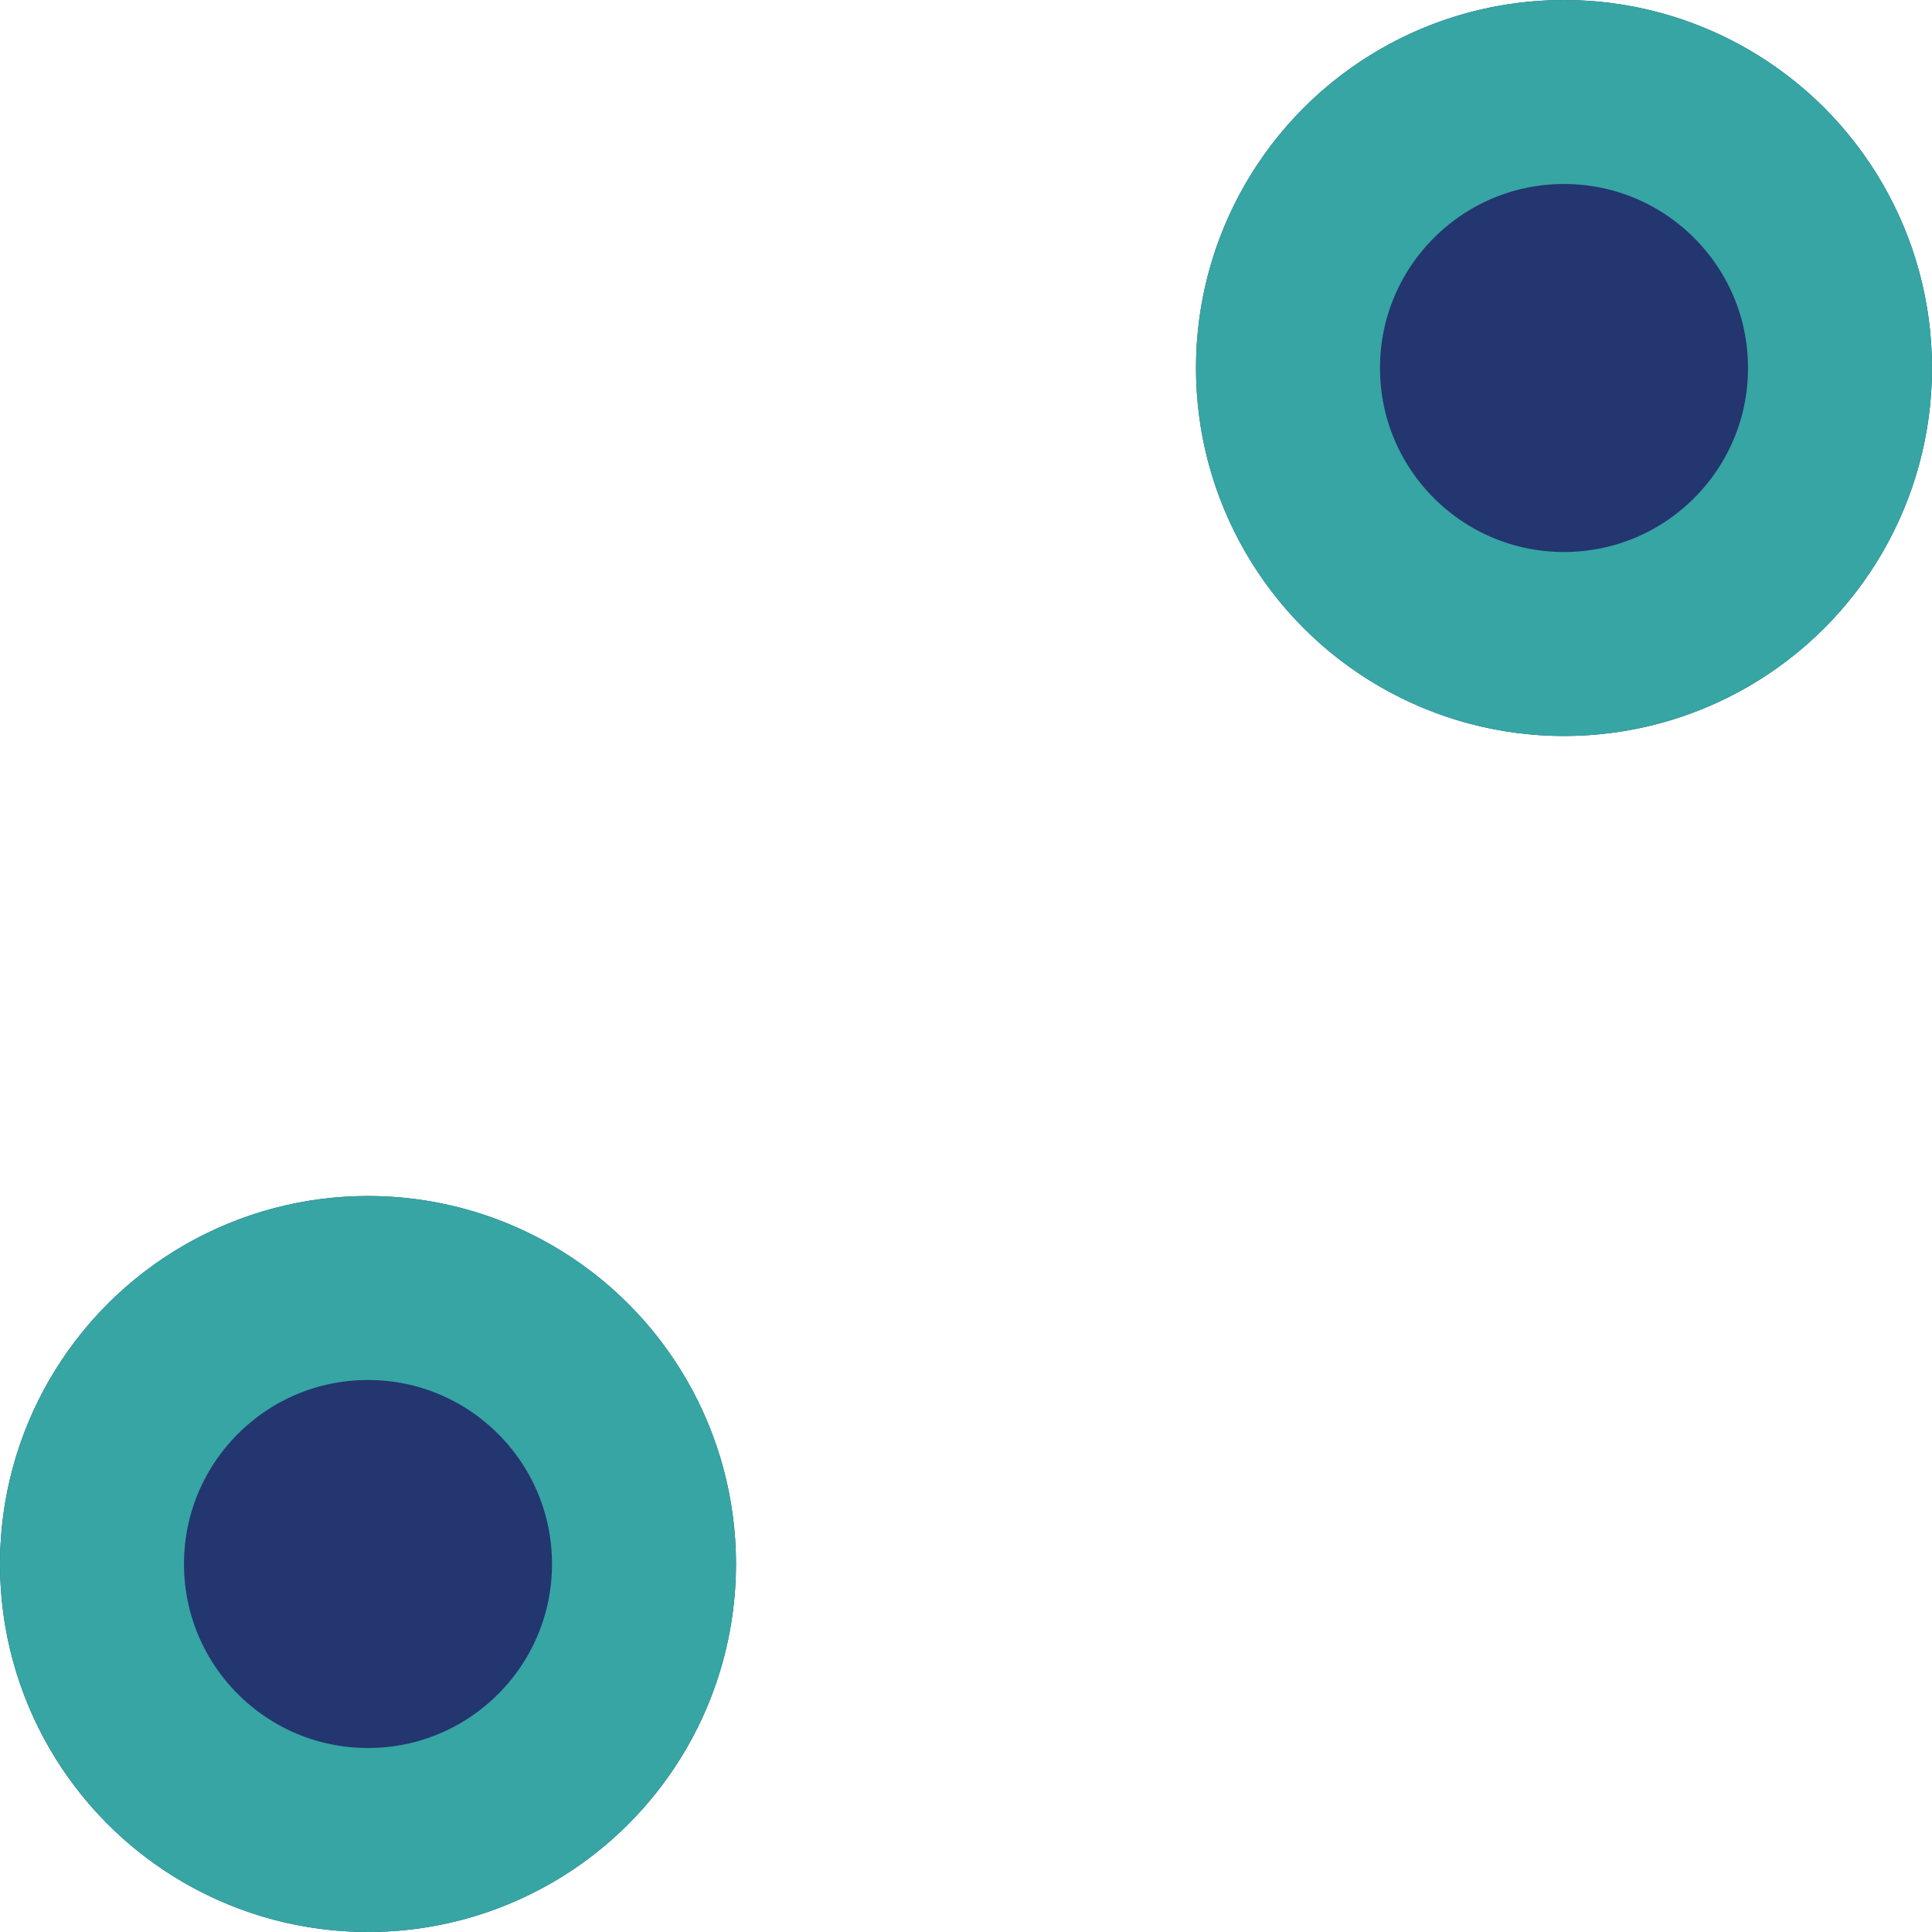 <?xml version="1.0" encoding="UTF-8"?> <svg xmlns="http://www.w3.org/2000/svg" width="42" height="42" viewBox="0 0 42 42"><g id="Group_1822" data-name="Group 1822" transform="translate(-171 -3529)"><g id="Ellipse_13" data-name="Ellipse 13" transform="translate(171 3555)" fill="#23366f" stroke="#36a5a4" stroke-width="4"><circle cx="8" cy="8" r="8" stroke="none"></circle><circle cx="8" cy="8" r="6" fill="none"></circle></g><g id="Ellipse_11" data-name="Ellipse 11" transform="translate(197 3529)" fill="#23366f" stroke="#36a5a4" stroke-width="4"><circle cx="8" cy="8" r="8" stroke="none"></circle><circle cx="8" cy="8" r="6" fill="none"></circle></g></g></svg> 